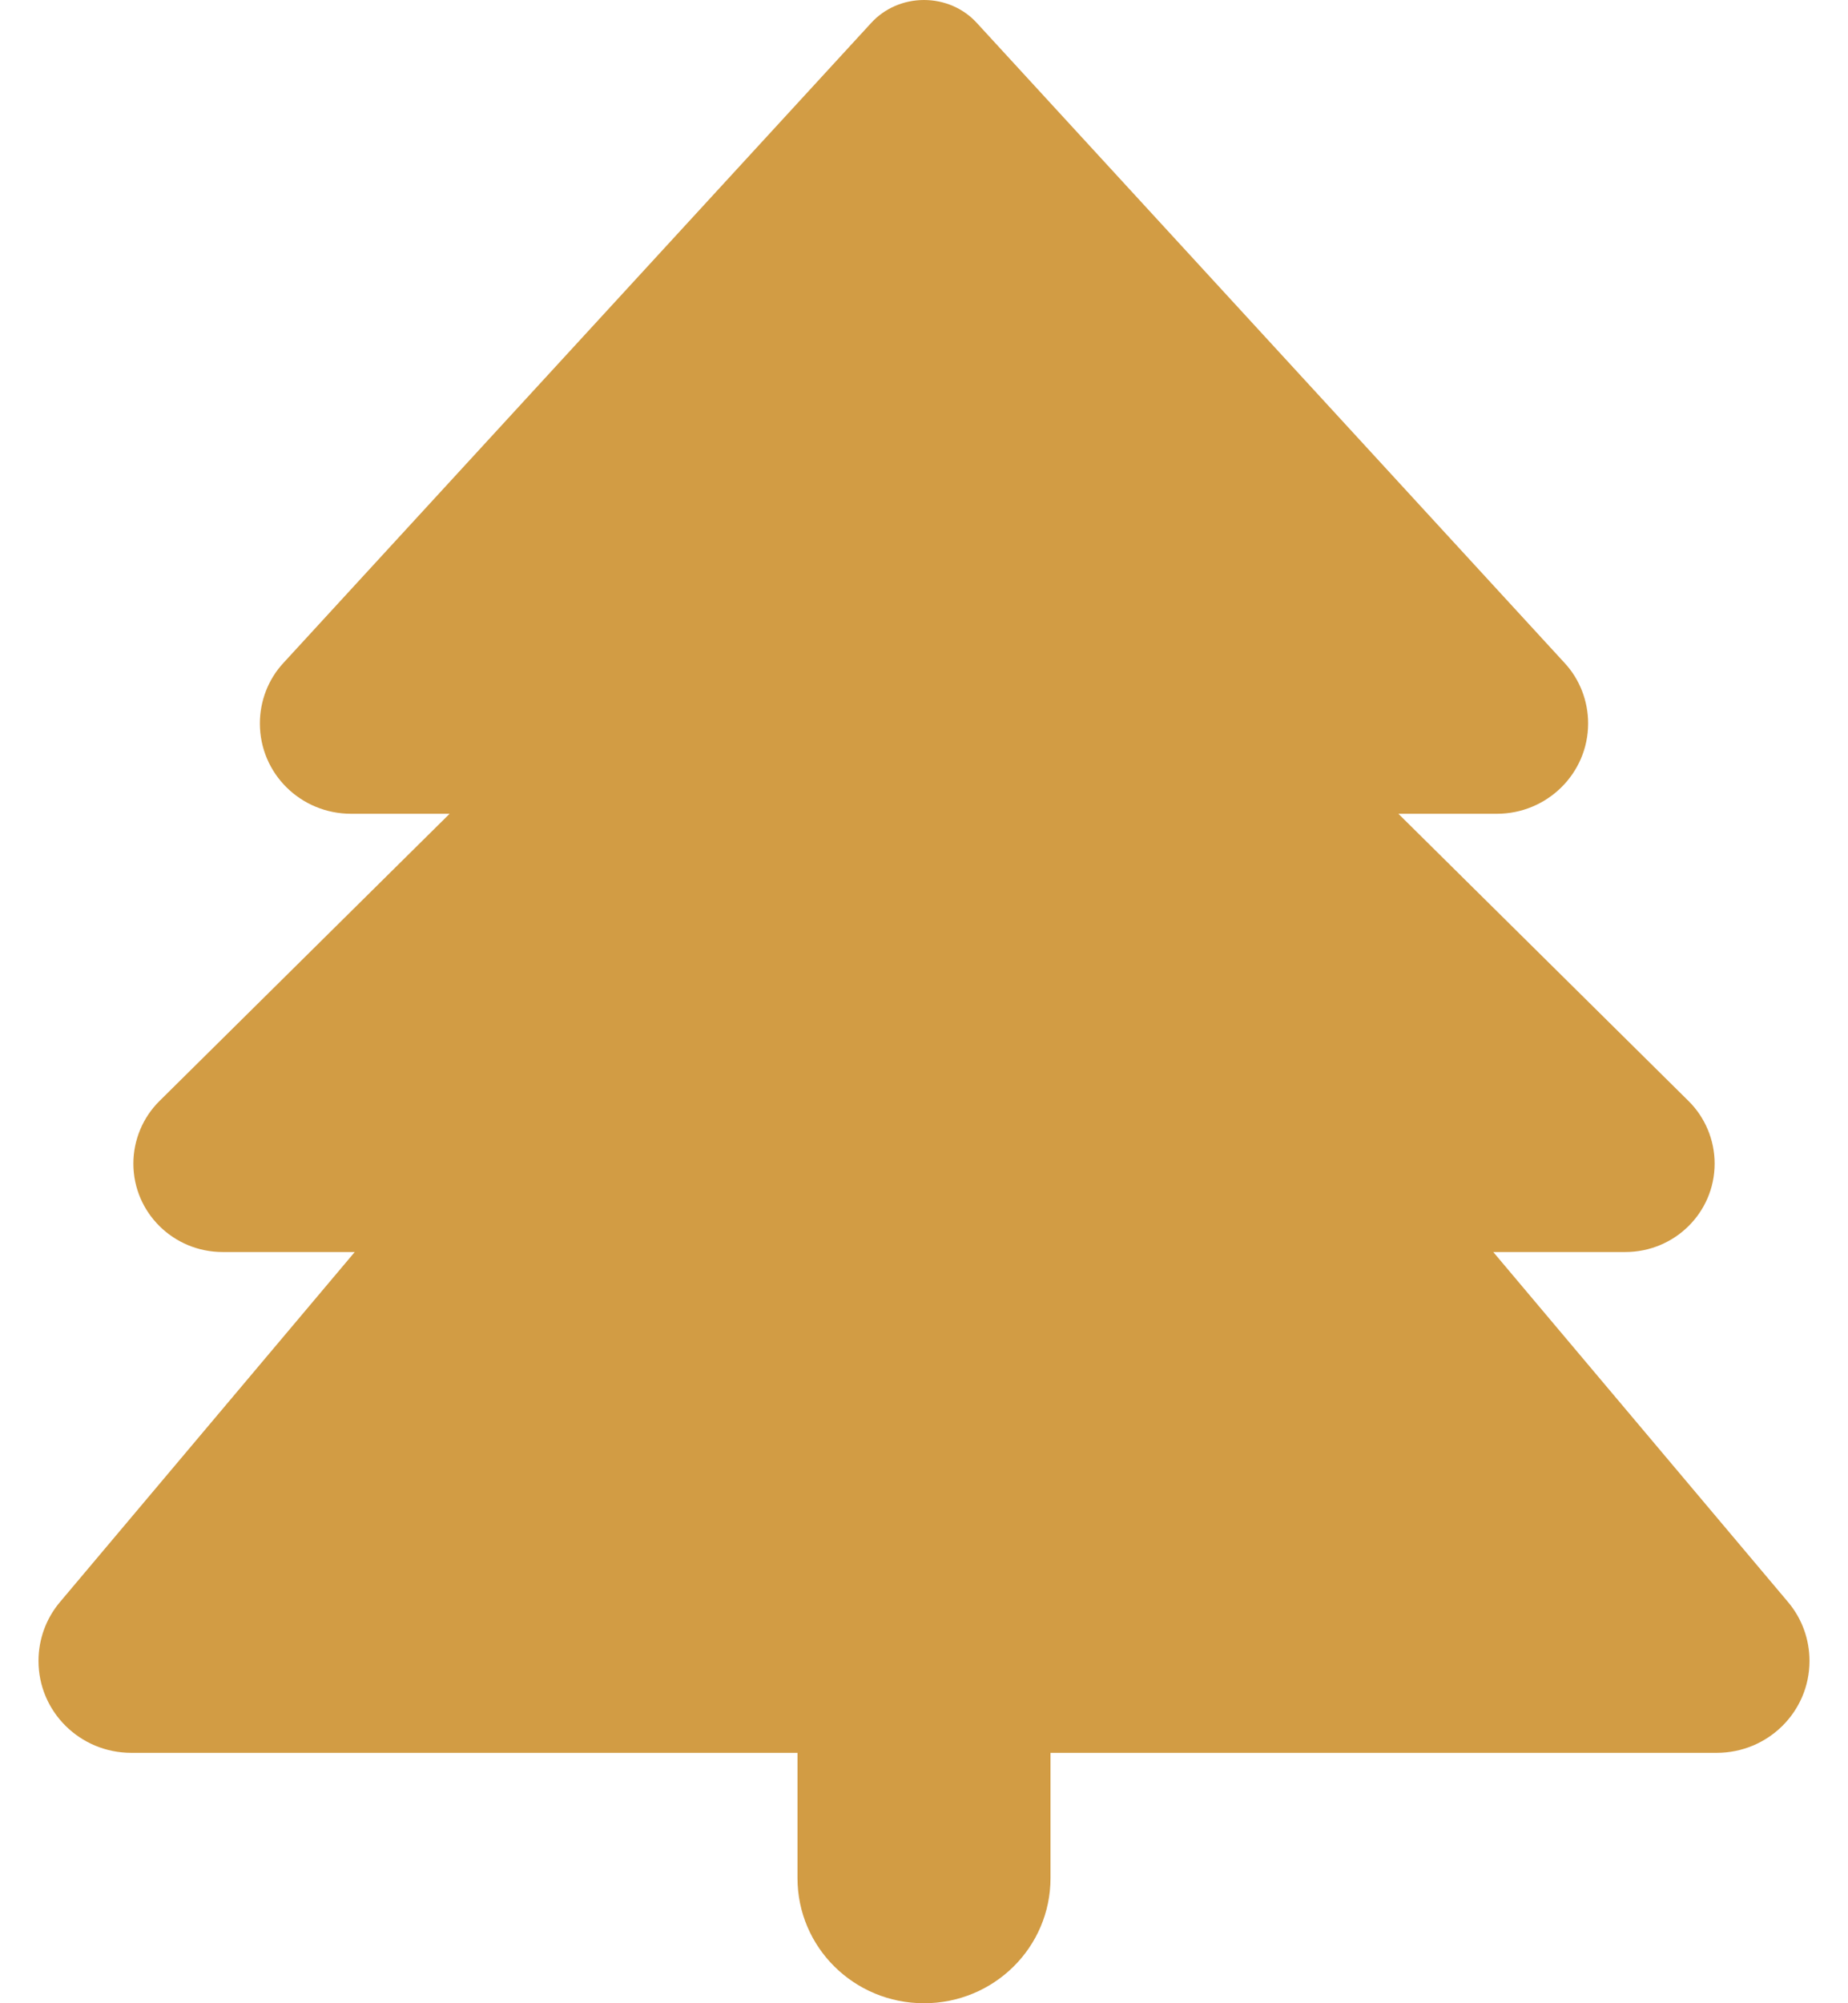 <?xml version="1.0"?>
<svg xmlns="http://www.w3.org/2000/svg" width="24" height="26" viewBox="0 0 24 26" fill="none">
<path d="M11.312 0.3L3.683 8.602C3.483 8.816 3.375 9.1 3.375 9.389C3.375 10.04 3.904 10.562 4.561 10.562H5.839L2.071 14.29C1.855 14.503 1.732 14.798 1.732 15.102C1.732 15.737 2.251 16.25 2.892 16.25H4.607L0.777 20.795C0.598 21.008 0.5 21.277 0.5 21.557C0.5 22.217 1.039 22.75 1.706 22.75H10.357V24.375C10.357 25.274 11.091 26 12 26C12.909 26 13.643 25.274 13.643 24.375V22.75H22.294C22.961 22.75 23.5 22.217 23.5 21.557C23.5 21.277 23.402 21.008 23.223 20.795L19.393 16.25H21.108C21.749 16.25 22.268 15.737 22.268 15.102C22.268 14.798 22.145 14.503 21.929 14.29L18.161 10.562H19.439C20.091 10.562 20.625 10.04 20.625 9.389C20.625 9.1 20.517 8.816 20.317 8.602L12.688 0.3C12.513 0.107 12.262 0 12 0C11.738 0 11.487 0.107 11.312 0.3Z" fill="#D29C44"/>
</svg>
